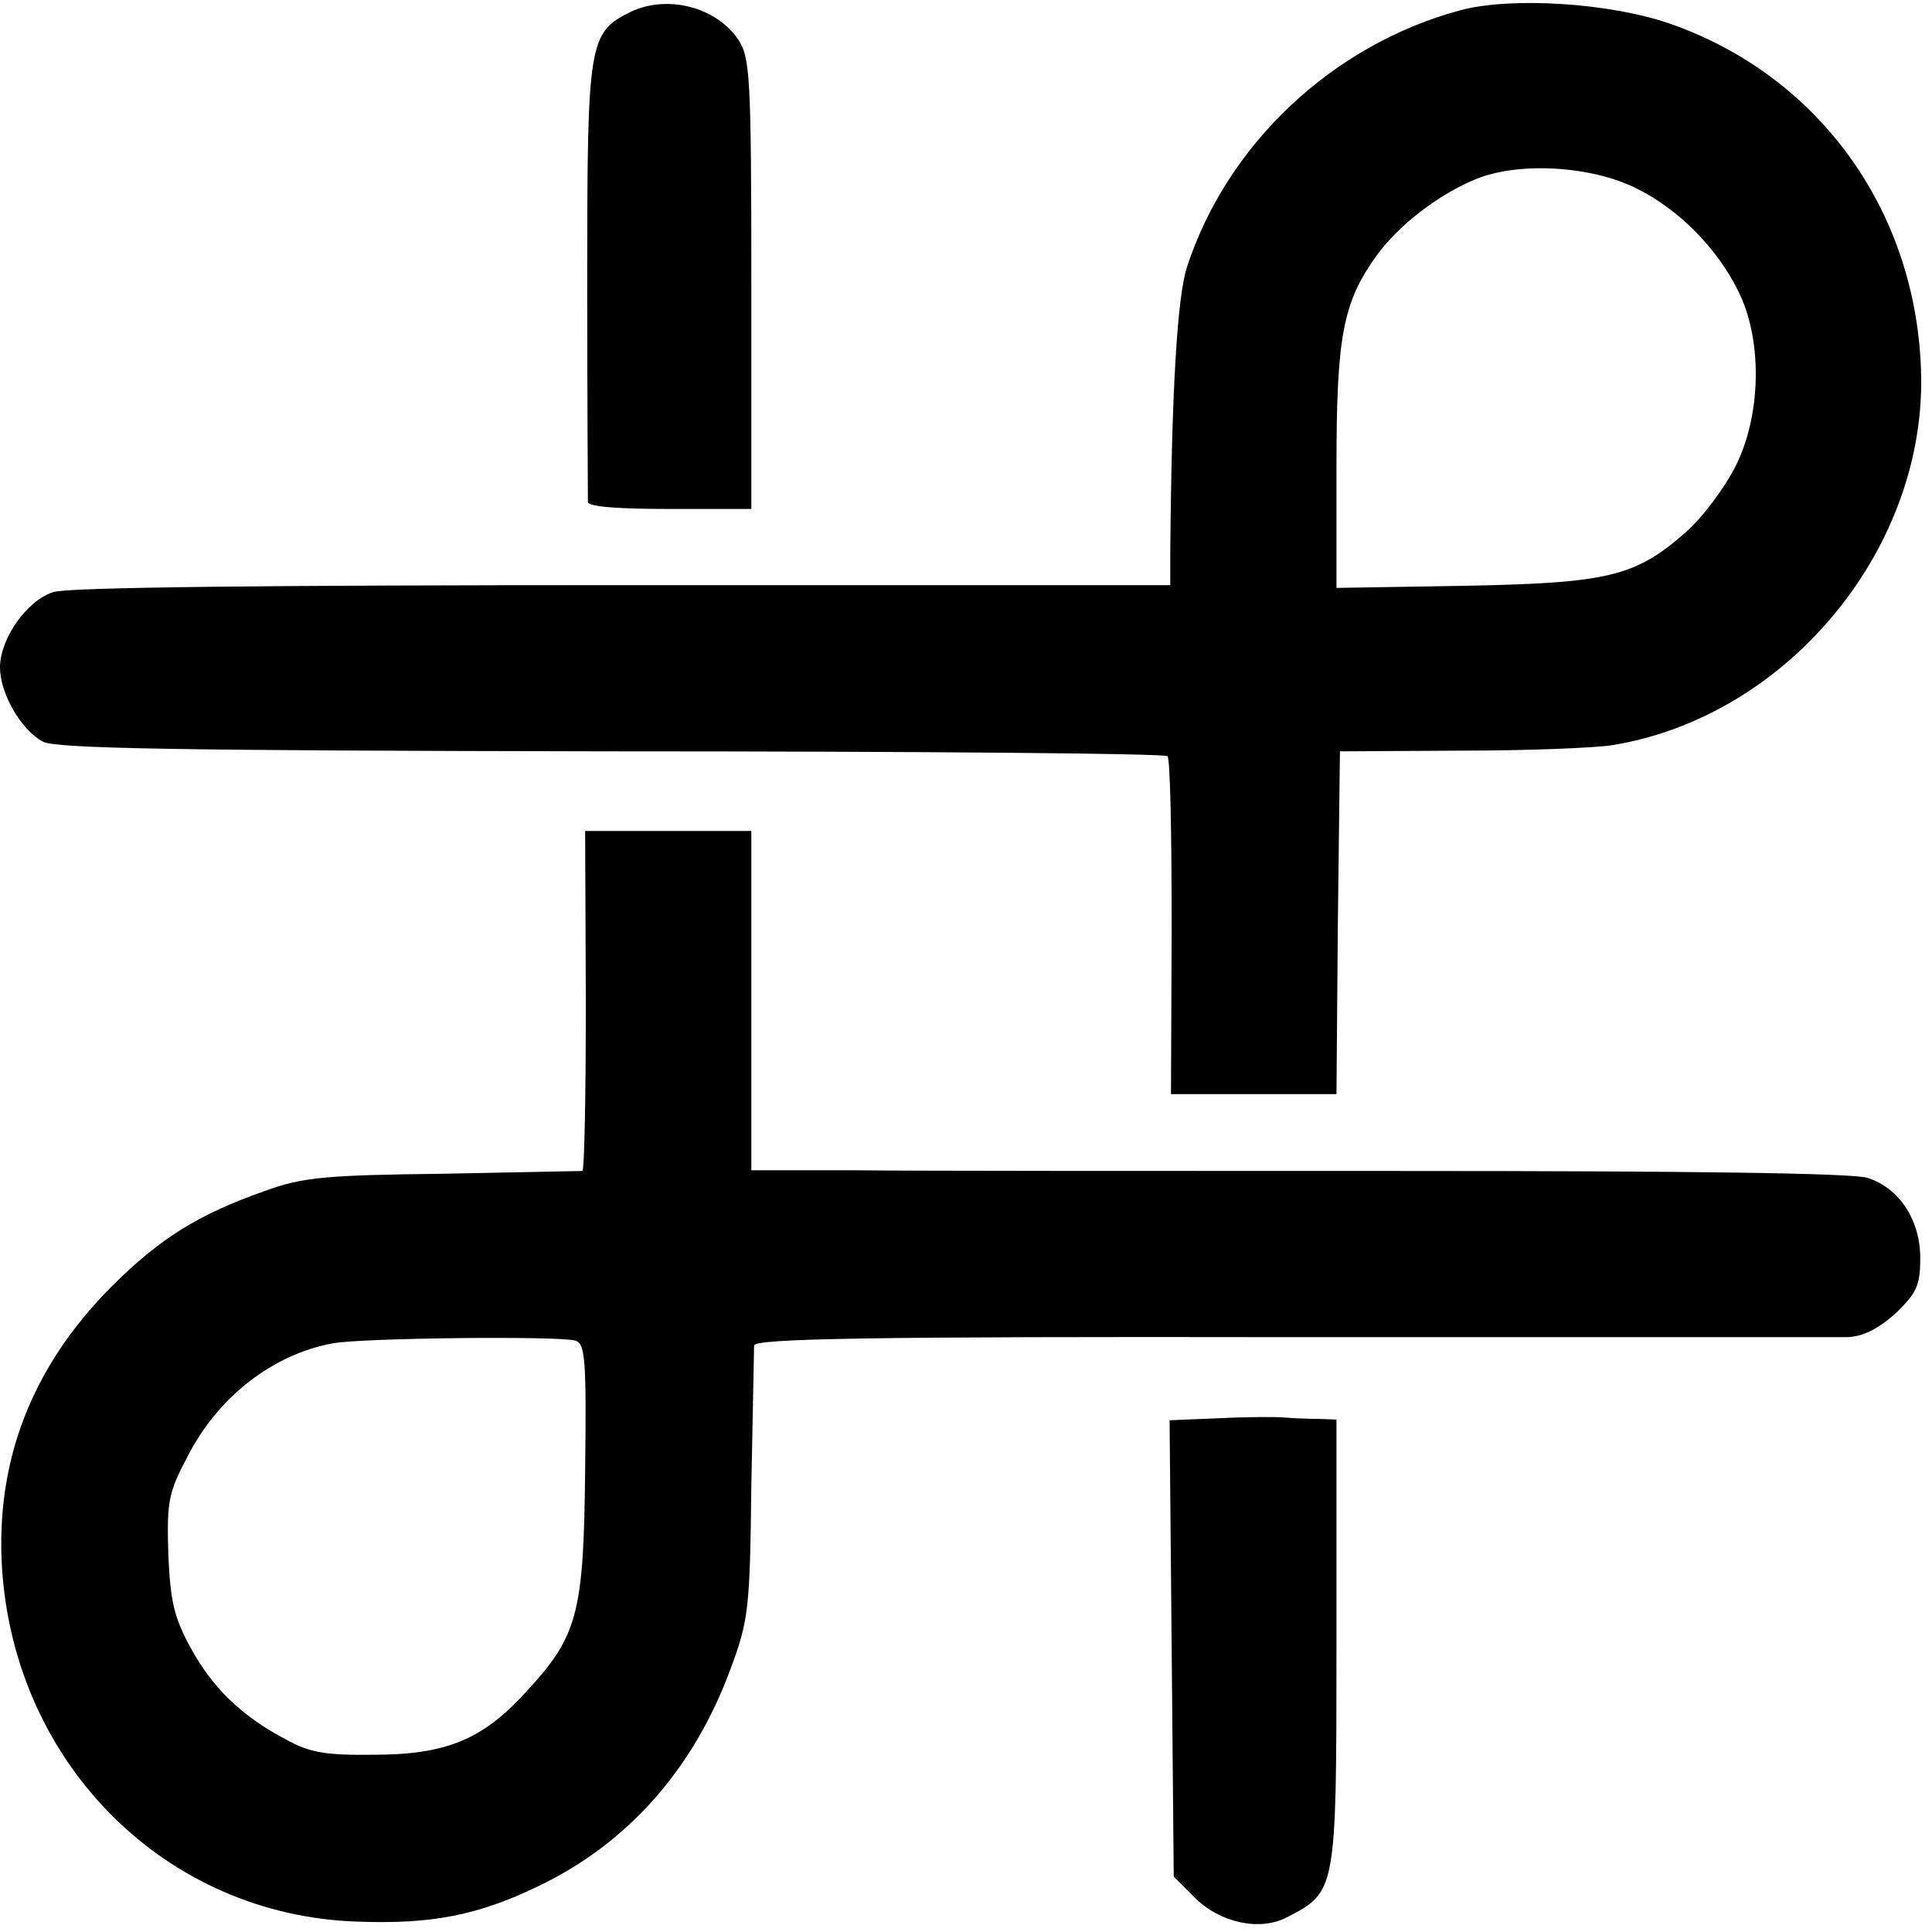 <?xml version="1.0" standalone="no"?>
<!DOCTYPE svg PUBLIC "-//W3C//DTD SVG 20010904//EN"
 "http://www.w3.org/TR/2001/REC-SVG-20010904/DTD/svg10.dtd">
<svg version="1.0" xmlns="http://www.w3.org/2000/svg"
 width="279pt" height="279pt" viewBox="0 0 279 279"
 preserveAspectRatio="xMidYMid meet">
<g transform="translate(0,279) scale(0.1,-0.1)"
fill="#000000" stroke="none">
<path d="M911 2773 c-61 -30 -63 -43 -63 -387 0 -171 1 -316 1 -321 1 -7 45
-10 119 -10 l117 0 0 325 c0 303 -2 327 -19 353 -32 47 -102 65 -155 40z"/>
<path d="M2108 2775 c-184 -50 -336 -193 -394 -371 -14 -44 -22 -178 -24 -409
l0 -50 -791 0 c-506 0 -803 -3 -822 -10 -38 -12 -77 -67 -77 -109 0 -37 30
-90 62 -107 18 -10 194 -13 820 -14 438 0 800 -3 804 -7 4 -4 6 -116 6 -248
l-1 -240 119 0 120 0 2 247 3 248 175 1 c96 0 195 4 219 8 255 42 456 288 445
545 -9 231 -150 423 -363 497 -87 30 -229 39 -303 19z m257 -258 c60 -30 115
-86 145 -147 35 -69 34 -177 -3 -252 -16 -32 -48 -75 -73 -97 -73 -64 -112
-73 -321 -77 l-183 -3 0 174 c0 189 9 238 58 306 32 44 90 89 145 111 63 25
168 18 232 -15z"/>
<path d="M846 1345 c0 -135 -2 -245 -5 -246 -3 0 -94 -2 -201 -4 -171 -2 -203
-5 -258 -25 -96 -34 -151 -68 -222 -139 -114 -115 -167 -251 -157 -407 19
-283 237 -500 513 -509 107 -4 174 9 261 51 130 62 225 170 278 314 26 70 28
86 30 265 2 105 4 196 4 202 1 10 167 13 774 12 424 0 787 0 805 0 22 1 43 11
69 34 30 29 36 40 36 78 1 55 -29 103 -76 118 -21 7 -257 10 -672 10 -352 0
-708 0 -790 1 l-150 0 0 245 0 245 -120 0 -120 0 1 -245z m-15 -491 c14 -4 16
-27 14 -187 -2 -209 -11 -240 -86 -321 -62 -68 -115 -90 -219 -90 -69 -1 -93
3 -127 22 -63 33 -106 74 -138 133 -24 44 -29 67 -32 136 -2 75 0 87 28 140
44 86 123 147 209 163 41 8 328 11 351 4z"/>
<path d="M1762 742 l-73 -3 3 -329 3 -330 30 -30 c37 -37 94 -49 133 -29 72
37 72 37 72 398 l0 321 -27 1 c-16 0 -37 1 -48 2 -11 1 -53 1 -93 -1z"/>
</g>
</svg>
